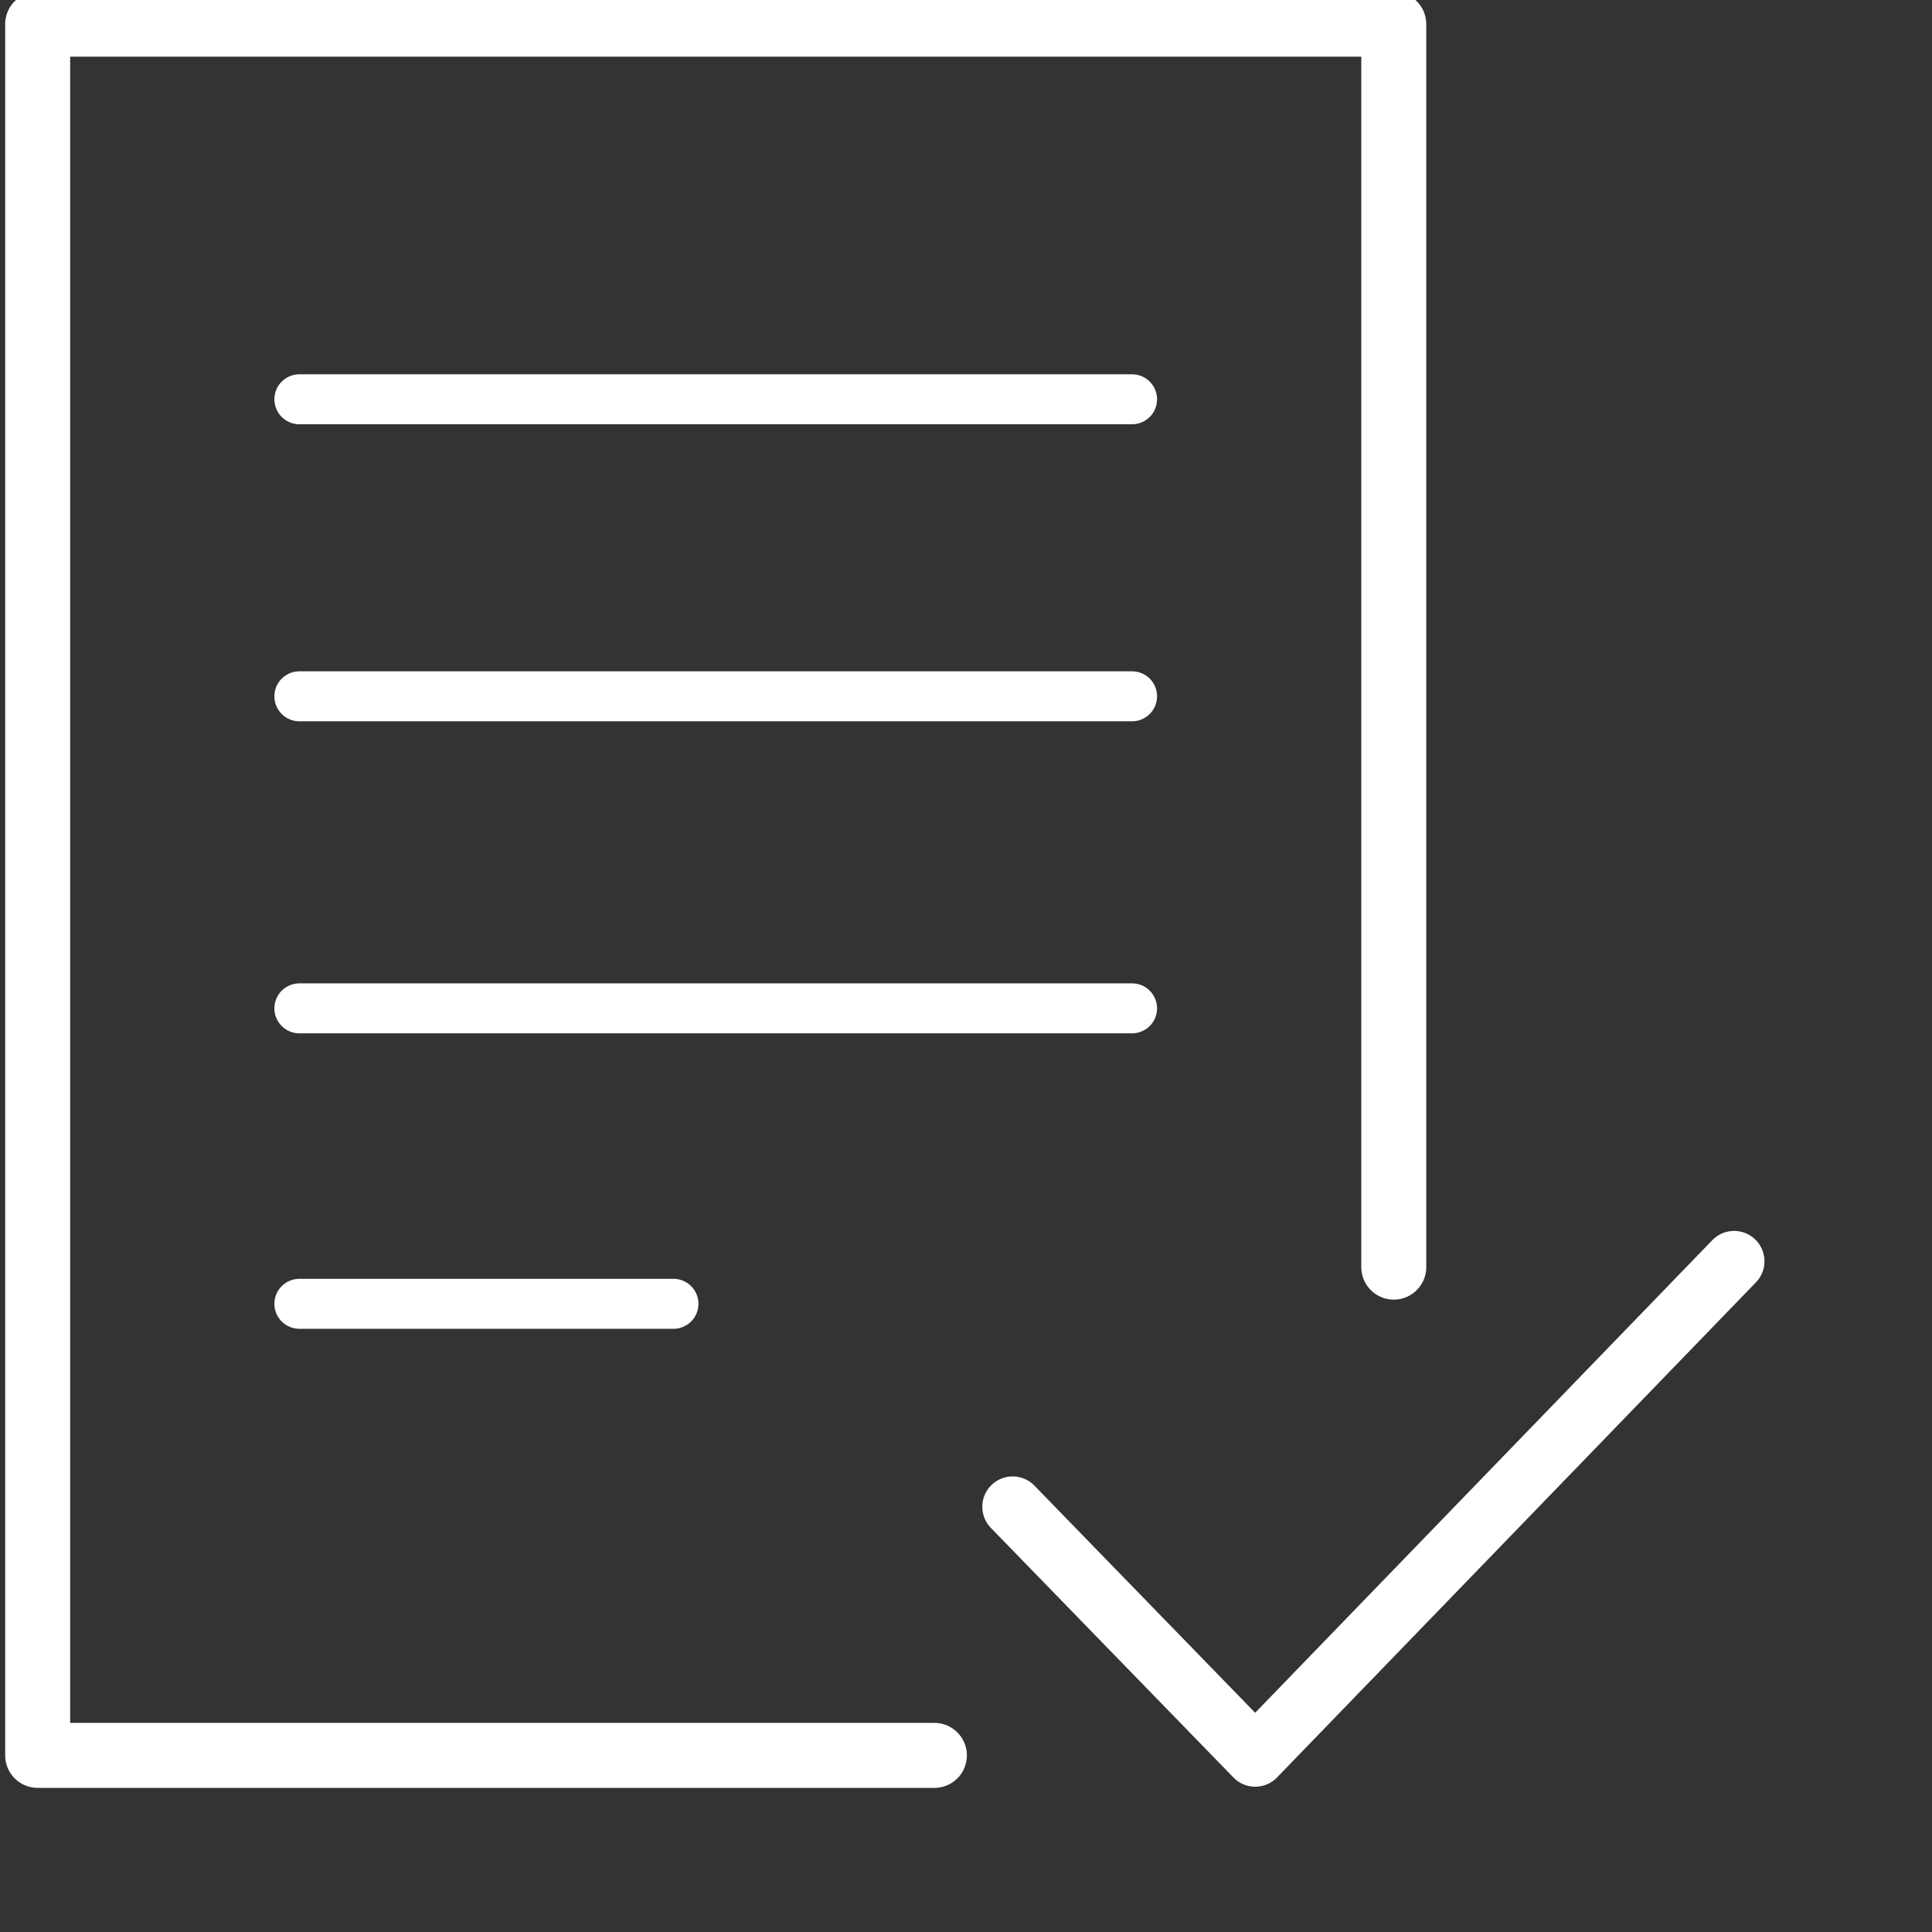 <svg id="Ebene_2" data-name="Ebene 2" xmlns="http://www.w3.org/2000/svg" xmlns:xlink="http://www.w3.org/1999/xlink" viewBox="0 0 99 99"><rect x="0" y="0" width="99" height="99" fill="#333333" stroke="none"/><defs><style>.cls-1,.cls-10,.cls-11,.cls-2,.cls-9{fill:none;}.cls-1{clip-rule:evenodd;}.cls-3{clip-path:url(#clip-path);}.cls-4{clip-path:url(#clip-path-2);}.cls-5{clip-path:url(#clip-path-3);}.cls-6{clip-path:url(#clip-path-4);}.cls-7{clip-path:url(#clip-path-5);}.cls-8{clip-path:url(#clip-path-6);}.cls-10,.cls-11,.cls-9{stroke:#fff;stroke-linecap:round;}.cls-9{stroke-miterlimit:10;stroke-width:2.56px;}.cls-10,.cls-11{stroke-linejoin:round;}.cls-10{stroke-width:3.33px;}.cls-11{stroke-width:3.11px;}</style><clipPath id="clip-path"><path class="cls-1" d="M-131.87,542.67l2.62-4.82a2.64,2.64,0,0,0-.7-3.37,2,2,0,0,0-3,.8l-2.62,4.82c-4.76,8.75-11.55,13.77-18.65,13.77h-9.59a2.3,2.3,0,0,0-2.14,2.45,2.31,2.31,0,0,0,2.14,2.45h9.6c8.63,0,16.75-5.9,22.3-16.1"/></clipPath><clipPath id="clip-path-2"><path class="cls-1" d="M-78.86,497.11l-10.3-10.32a2.12,2.12,0,0,0-3,0,2.12,2.12,0,0,0,0,3l6.69,6.7h-9.86c-8.53,0-16.59,5.1-22.09,14l-1.59,2.59a2.12,2.12,0,0,0,.69,2.93,2.14,2.14,0,0,0,1.11.31,2.11,2.11,0,0,0,1.8-1l1.6-2.58c4.71-7.62,11.44-12,18.48-12h9.84l-6.69,6.69a2.13,2.13,0,0,0,0,3,2.15,2.15,0,0,0,1.51.62,2.15,2.15,0,0,0,1.51-.62l10.31-10.33A2.13,2.13,0,0,0-78.86,497.11Zm-4.53,1.53v-.07l0,0Z"/></clipPath><clipPath id="clip-path-3"><rect class="cls-2" x="-165.91" y="494.51" width="87.47" height="68.37"/></clipPath><clipPath id="clip-path-4"><path class="cls-1" d="M-235.73,541.61l2.63-4.82a2.65,2.65,0,0,0-.7-3.37,2,2,0,0,0-3,.8l-2.63,4.82c-4.76,8.74-11.55,13.77-18.65,13.77h-9.59a2.29,2.29,0,0,0-2.13,2.45,2.31,2.31,0,0,0,2.13,2.45H-258c8.63,0,16.74-5.9,22.29-16.1"/></clipPath><clipPath id="clip-path-5"><path class="cls-1" d="M-182.72,496.05-193,485.73a2.1,2.1,0,0,0-3,0,2.12,2.12,0,0,0,0,3l6.7,6.7h-9.87c-8.53,0-16.59,5.1-22.08,14l-1.6,2.59a2.12,2.12,0,0,0,.7,2.93,2.09,2.09,0,0,0,1.11.31,2.11,2.11,0,0,0,1.8-1l1.59-2.58c4.72-7.62,11.44-12,18.48-12h9.85l-6.69,6.69a2.13,2.13,0,0,0,0,3,2.12,2.12,0,0,0,1.51.62,2.11,2.11,0,0,0,1.5-.62l10.32-10.33A2.14,2.14,0,0,0-182.72,496.05Zm-4.52,1.53v-.07l0,0Z"/></clipPath><clipPath id="clip-path-6"><rect class="cls-2" x="-269.76" y="493.45" width="87.47" height="68.37"/></clipPath></defs><title>02_Text_blatt_mithaken</title><line class="cls-9" x1="58.01" y1="35.68" x2="15.34" y2="35.68"/><line class="cls-9" x1="58.01" y1="20.46" x2="15.34" y2="20.46"/><line class="cls-9" x1="58.01" y1="51.67" x2="15.34" y2="51.67"/><line class="cls-9" x1="34.51" y1="66.81" x2="15.34" y2="66.81"/><polyline class="cls-10" points="71.42 64.93 71.42 1.24 1.93 1.24 1.93 89.95 47.88 89.95"/><path class="cls-11" d="M51.89,77.21,64.32,90,88.86,64.63"/></svg>